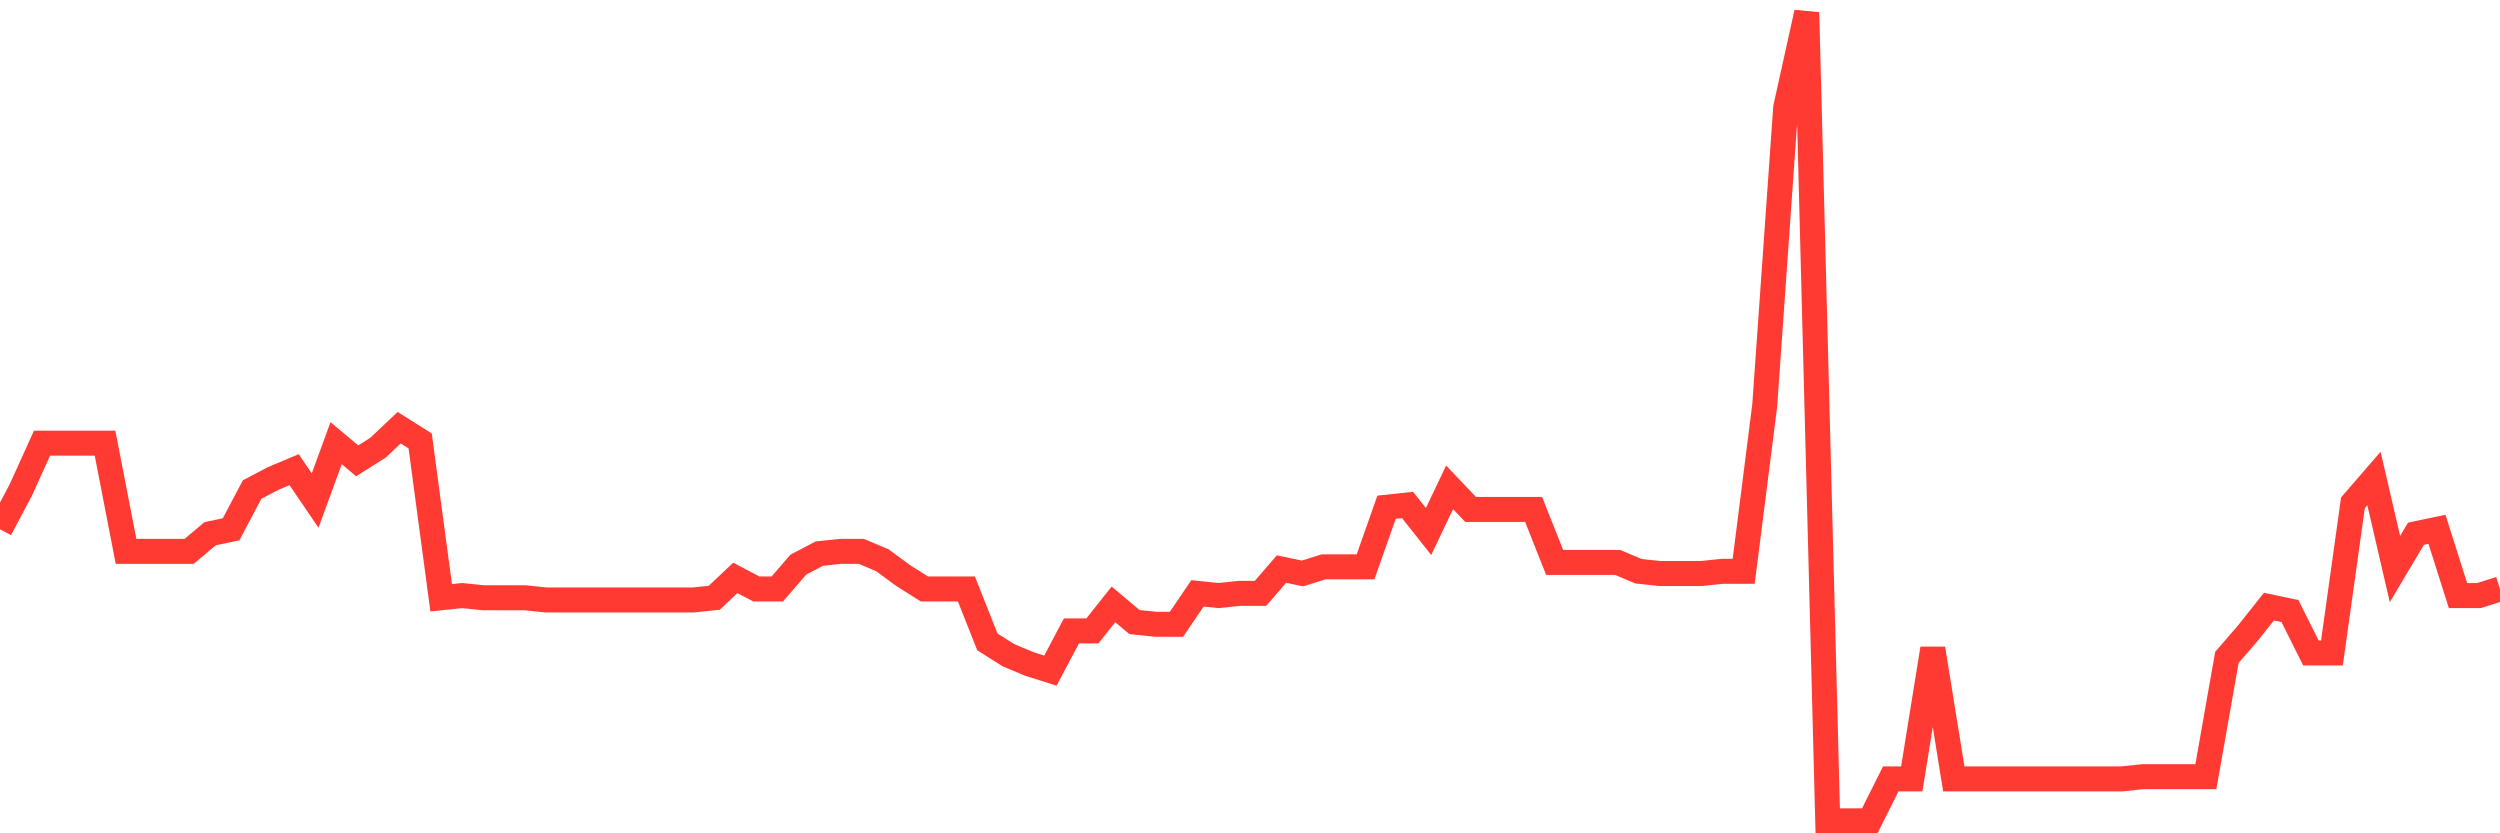 <svg
  xmlns="http://www.w3.org/2000/svg"
  xmlns:xlink="http://www.w3.org/1999/xlink"
  width="120"
  height="40"
  viewBox="0 0 120 40"
  preserveAspectRatio="none"
>
  <polyline
    points="0,25.407 1.008,23.498 2.017,21.272 3.025,21.272 4.034,21.272 5.042,21.272 6.05,26.467 7.059,26.467 8.067,26.467 9.076,26.467 10.084,25.619 11.092,25.407 12.101,23.498 13.109,22.968 14.118,22.544 15.126,24.028 16.134,21.272 17.143,22.12 18.151,21.484 19.16,20.53 20.168,21.166 21.176,28.693 22.185,28.587 23.193,28.693 24.202,28.693 25.21,28.693 26.218,28.799 27.227,28.799 28.235,28.799 29.244,28.799 30.252,28.799 31.261,28.799 32.269,28.799 33.277,28.799 34.286,28.693 35.294,27.739 36.303,28.269 37.311,28.269 38.319,27.103 39.328,26.573 40.336,26.467 41.345,26.467 42.353,26.891 43.361,27.633 44.37,28.269 45.378,28.269 46.387,28.269 47.395,30.813 48.403,31.449 49.412,31.873 50.42,32.191 51.429,30.283 52.437,30.283 53.445,29.011 54.454,29.859 55.462,29.965 56.471,29.965 57.479,28.481 58.487,28.587 59.496,28.481 60.504,28.481 61.513,27.315 62.521,27.527 63.529,27.209 64.538,27.209 65.546,27.209 66.555,24.346 67.563,24.24 68.571,25.513 69.58,23.392 70.588,24.452 71.597,24.452 72.605,24.452 73.613,24.452 74.622,26.997 75.63,26.997 76.639,26.997 77.647,26.997 78.655,27.421 79.664,27.527 80.672,27.527 81.681,27.527 82.689,27.421 83.697,27.421 84.706,19.47 85.714,5.158 86.723,0.6 87.731,39.4 88.739,39.4 89.748,39.4 90.756,37.386 91.765,37.386 92.773,31.131 93.782,37.386 94.79,37.386 95.798,37.386 96.807,37.386 97.815,37.386 98.824,37.386 99.832,37.386 100.84,37.386 101.849,37.386 102.857,37.28 103.866,37.28 104.874,37.28 105.882,37.28 106.891,31.555 107.899,30.389 108.908,29.117 109.916,29.329 110.924,31.343 111.933,31.343 112.941,24.134 113.95,22.968 114.958,27.315 115.966,25.619 116.975,25.407 117.983,28.587 118.992,28.587 120,28.269"
    fill="none"
    stroke="#ff3a33"
    stroke-width="1.2"
  >
  </polyline>
</svg>